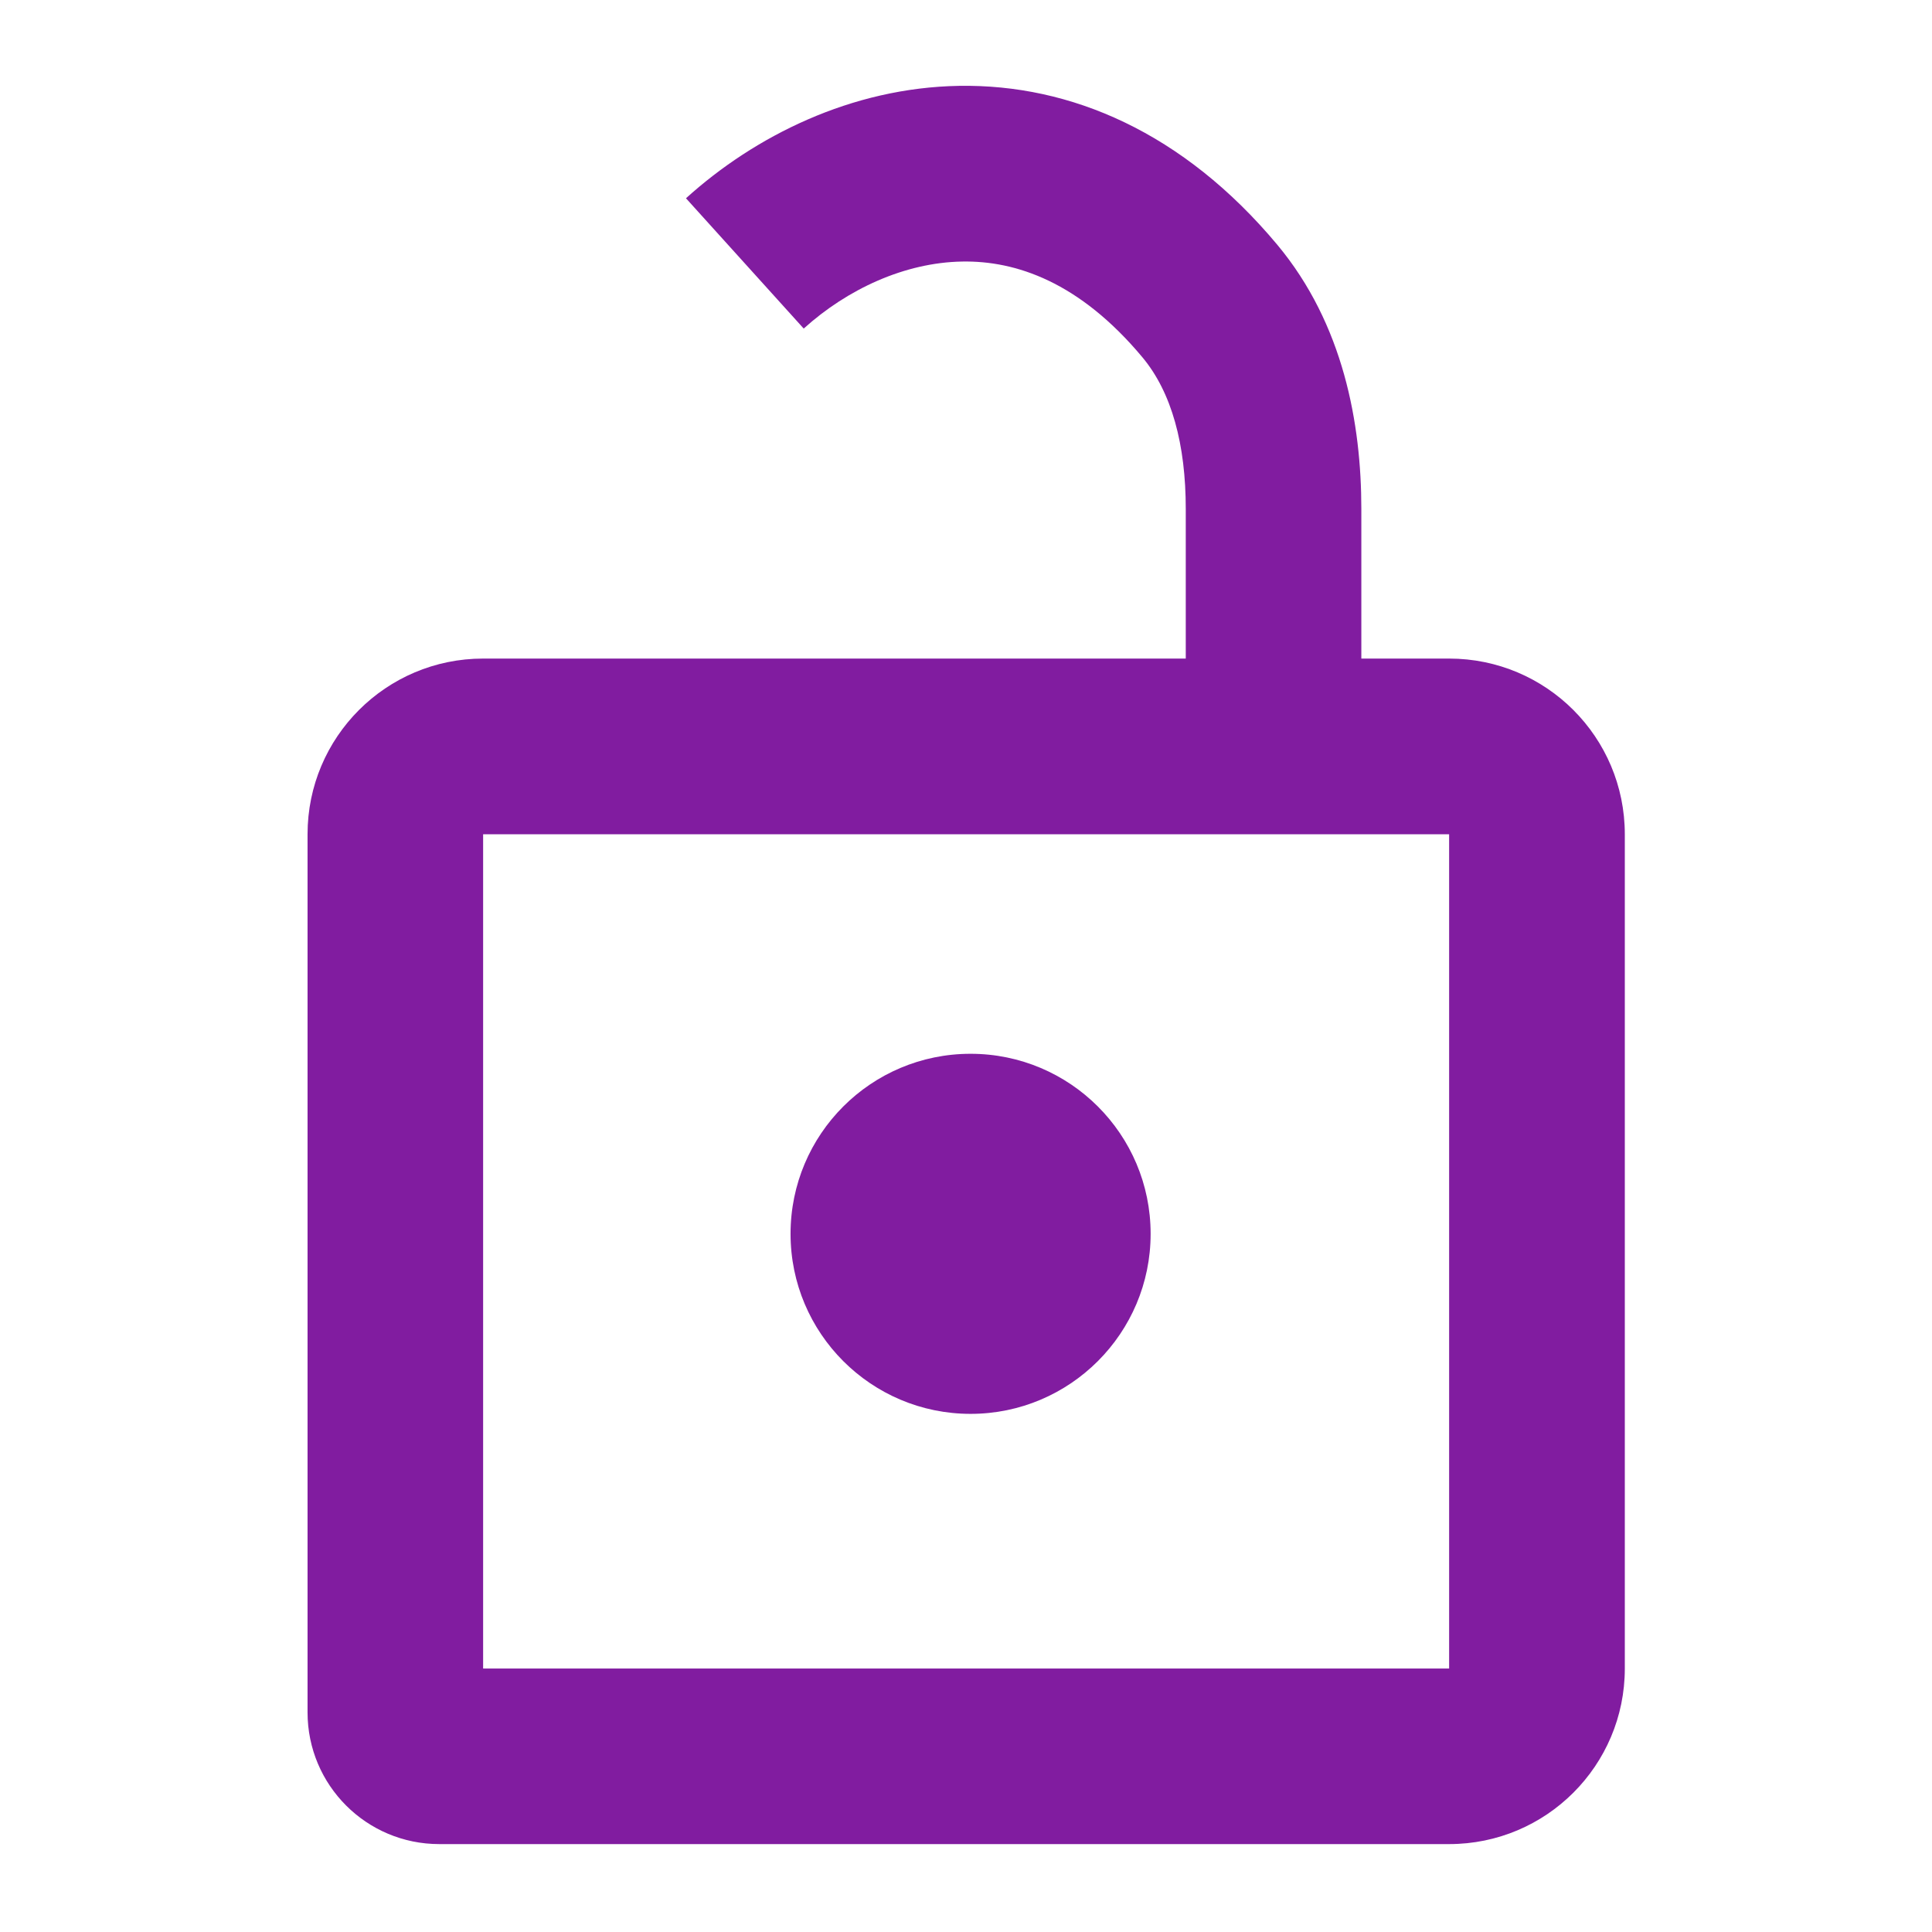 <svg width="16" height="16" viewBox="0 0 16 16" fill="none" xmlns="http://www.w3.org/2000/svg">
<path fill-rule="evenodd" clip-rule="evenodd" d="M6.656 2.721C7.018 2.394 7.493 2.174 7.968 2.166C8.412 2.158 8.939 2.334 9.461 2.959C9.704 3.25 9.82 3.682 9.82 4.215V4.217V4.22V4.222V4.225V4.228V4.23V4.233V4.235V4.238V4.241V4.243V4.246V4.249V4.251V4.254V4.256V4.259V4.262V4.264V4.267V4.27V4.272V4.275V4.277V4.28V4.283V4.285V4.288V4.291V4.293V4.296V4.298V4.301V4.304V4.306V4.309V4.312V4.314V4.317V4.32V4.322V4.325V4.327V4.33V4.333V4.335V4.338V4.341V4.343V4.346V4.349V4.351V4.354V4.356V4.359V4.362V4.364V4.367V4.37V4.372V4.375V4.378V4.38V4.383V4.385V4.388V4.391V4.393V4.396V4.399V4.401V4.404V4.407V4.409V4.412V4.415V4.417V4.42V4.422V4.425V4.428V4.43V4.433V4.436V4.438V4.441V4.444V4.446V4.449V4.451V4.454V4.457V4.459V4.462V4.465V4.467V4.47V4.473V4.475V4.478V4.481V4.483V4.486V4.488V4.491V4.494V4.496V4.499V4.502V4.504V4.507V4.51V4.512V4.515V4.517V4.52V4.523V4.525V4.528V4.531V4.533V4.536V4.539V4.541V4.544V4.546V4.549V4.552V4.554V4.557V4.56V4.562V4.565V4.568V4.57V4.573V4.575V4.578V4.581V4.583V4.586V4.589V4.591V4.594V4.596V4.599V4.602V4.604V4.607V4.61V4.612V4.615V4.617V4.62V4.623V4.625V4.628V4.631V4.633V4.636V4.638V4.641V4.644V4.646V4.649V4.651V4.654V4.657V4.659V4.662V4.664V4.667V4.67V4.672V4.675V4.678V4.68V4.683V4.685V4.688V4.691V4.693V4.696V4.698V4.701V4.704V4.706V4.709V4.711V4.714V4.716V4.719V4.722V4.724V4.727V4.729V4.732V4.735V4.737V4.74V4.742V4.745V4.747V4.75V4.753V4.755V4.758V4.76V4.763V4.766V4.768V4.771V4.773V4.776V4.778V4.781V4.784V4.786V4.789V4.791V4.794V4.796V4.799V4.801V4.804V4.807V4.809V4.812V4.814V4.817V4.819V4.822V4.824V4.827V4.829V4.832V4.835V4.837V4.84V4.842V4.845V4.847V4.85V4.852V4.855V4.857V4.86V4.862V4.865V4.867V4.87V4.873V4.875V4.878V4.88V4.883V4.885V4.888V4.89V4.893V4.895V4.898V4.9V4.903V4.905V4.908V4.91V4.913V4.915V4.918V4.92V4.923V4.925V4.928V4.93V4.933V4.935V4.938V4.94V4.942V4.945V4.947V4.95V4.952V4.955V4.957V4.96V4.962V4.965V4.967V4.97V4.972V4.975V4.977V4.979V4.982V4.984V4.987V4.989V4.992V4.994V4.997V4.999V5.001V5.004V5.006V5.009V5.011V5.014V5.016V5.018V5.021V5.023V5.026V5.028V5.03V5.033V5.035V5.038V5.04V5.042V5.045V5.047V5.05V5.052V5.054V5.057V5.059V5.062V5.064V5.066V5.069V5.071V5.074V5.076V5.078V5.081V5.083V5.085V5.088V5.09V5.092V5.095V5.097V5.099V5.102V5.104V5.107V5.109V5.111V5.114V5.116V5.118V5.121V5.123V5.125V5.128V5.13V5.132V5.134V5.137V5.139V5.141V5.144V5.146V5.148V5.151V5.153V5.155V5.157V5.16V5.162V5.164V5.167V5.169V5.171V5.173V5.176V5.178V5.18V5.183V5.185V5.187V5.189V5.192V5.194V5.196V5.198V5.201V5.203V5.205V5.207V5.21V5.212V5.214V5.216V5.218V5.221V5.223V5.225V5.227V5.23V5.232V5.234V5.236V5.238V5.241V5.243V5.245V5.247V5.249V5.251V5.254V5.256V5.258V5.26V5.262V5.264V5.267V5.269V5.271V5.273V5.275V5.277V5.28V5.282V5.284V5.286V5.288V5.29V5.292V5.295V5.297V5.299V5.301V5.303V5.305V5.307V5.309V5.311V5.314V5.316V5.318V5.32V5.322V5.324V5.326V5.328V5.33V5.332V5.334V5.336V5.338V5.341V5.343V5.345V5.347V5.349V5.351V5.353V5.355V5.357V5.359V5.361V5.363V5.365V5.367V5.369V5.371V5.373V5.375V5.377V5.379V5.381V5.383V5.385V5.387V5.389V5.391V5.393V5.395V5.397V5.399V5.401V5.403V5.405V5.407V5.409V5.411V5.412V5.414V5.416V5.418V5.42V5.422V5.424V5.426V5.428V5.43V5.432V5.434V5.435V5.437V5.439V5.441V5.443V5.445V5.447V5.449V5.451V5.452V5.454L4.001 5.454C3.198 5.454 2.547 6.105 2.547 6.909V14.181C2.547 14.784 3.035 15.272 3.638 15.272H12.001C12.805 15.272 13.456 14.621 13.456 13.818V6.909C13.456 6.105 12.805 5.454 12.001 5.454L11.274 5.454V5.452V5.451V5.449V5.447V5.445V5.443V5.441V5.439V5.437V5.435V5.434V5.432V5.43V5.428V5.426V5.424V5.422V5.42V5.418V5.416V5.414V5.412V5.411V5.409V5.407V5.405V5.403V5.401V5.399V5.397V5.395V5.393V5.391V5.389V5.387V5.385V5.383V5.381V5.379V5.377V5.375V5.373V5.371V5.369V5.367V5.365V5.363V5.361V5.359V5.357V5.355V5.353V5.351V5.349V5.347V5.345V5.343V5.341V5.338V5.336V5.334V5.332V5.33V5.328V5.326V5.324V5.322V5.32V5.318V5.316V5.314V5.311V5.309V5.307V5.305V5.303V5.301V5.299V5.297V5.295V5.292V5.29V5.288V5.286V5.284V5.282V5.28V5.277V5.275V5.273V5.271V5.269V5.267V5.264V5.262V5.26V5.258V5.256V5.254V5.251V5.249V5.247V5.245V5.243V5.241V5.238V5.236V5.234V5.232V5.23V5.227V5.225V5.223V5.221V5.218V5.216V5.214V5.212V5.21V5.207V5.205V5.203V5.201V5.198V5.196V5.194V5.192V5.189V5.187V5.185V5.183V5.18V5.178V5.176V5.173V5.171V5.169V5.167V5.164V5.162V5.16V5.157V5.155V5.153V5.151V5.148V5.146V5.144V5.141V5.139V5.137V5.134V5.132V5.13V5.128V5.125V5.123V5.121V5.118V5.116V5.114V5.111V5.109V5.107V5.104V5.102V5.099V5.097V5.095V5.092V5.09V5.088V5.085V5.083V5.081V5.078V5.076V5.074V5.071V5.069V5.066V5.064V5.062V5.059V5.057V5.054V5.052V5.05V5.047V5.045V5.042V5.04V5.038V5.035V5.033V5.03V5.028V5.026V5.023V5.021V5.018V5.016V5.014V5.011V5.009V5.006V5.004V5.001V4.999V4.997V4.994V4.992V4.989V4.987V4.984V4.982V4.979V4.977V4.975V4.972V4.97V4.967V4.965V4.962V4.96V4.957V4.955V4.952V4.95V4.947V4.945V4.942V4.94V4.938V4.935V4.933V4.93V4.928V4.925V4.923V4.92V4.918V4.915V4.913V4.91V4.908V4.905V4.903V4.9V4.898V4.895V4.893V4.89V4.888V4.885V4.883V4.88V4.878V4.875V4.873V4.87V4.867V4.865V4.862V4.86V4.857V4.855V4.852V4.85V4.847V4.845V4.842V4.84V4.837V4.835V4.832V4.829V4.827V4.824V4.822V4.819V4.817V4.814V4.812V4.809V4.807V4.804V4.801V4.799V4.796V4.794V4.791V4.789V4.786V4.784V4.781V4.778V4.776V4.773V4.771V4.768V4.766V4.763V4.76V4.758V4.755V4.753V4.75V4.747V4.745V4.742V4.74V4.737V4.735V4.732V4.729V4.727V4.724V4.722V4.719V4.716V4.714V4.711V4.709V4.706V4.704V4.701V4.698V4.696V4.693V4.691V4.688V4.685V4.683V4.68V4.678V4.675V4.672V4.67V4.667V4.664V4.662V4.659V4.657V4.654V4.651V4.649V4.646V4.644V4.641V4.638V4.636V4.633V4.631V4.628V4.625V4.623V4.62V4.617V4.615V4.612V4.61V4.607V4.604V4.602V4.599V4.596V4.594V4.591V4.589V4.586V4.583V4.581V4.578V4.575V4.573V4.57V4.568V4.565V4.562V4.56V4.557V4.554V4.552V4.549V4.546V4.544V4.541V4.539V4.536V4.533V4.531V4.528V4.525V4.523V4.52V4.517V4.515V4.512V4.51V4.507V4.504V4.502V4.499V4.496V4.494V4.491V4.488V4.486V4.483V4.481V4.478V4.475V4.473V4.47V4.467V4.465V4.462V4.459V4.457V4.454V4.451V4.449V4.446V4.444V4.441V4.438V4.436V4.433V4.43V4.428V4.425V4.422V4.42V4.417V4.415V4.412V4.409V4.407V4.404V4.401V4.399V4.396V4.393V4.391V4.388V4.385V4.383V4.38V4.378V4.375V4.372V4.37V4.367V4.364V4.362V4.359V4.356V4.354V4.351V4.349V4.346V4.343V4.341V4.338V4.335V4.333V4.33V4.327V4.325V4.322V4.32V4.317V4.314V4.312V4.309V4.306V4.304V4.301V4.298V4.296V4.293V4.291V4.288V4.285V4.283V4.28V4.277V4.275V4.272V4.27V4.267V4.264V4.262V4.259V4.256V4.254V4.251V4.249V4.246V4.243V4.241V4.238V4.235V4.233V4.23V4.228V4.225V4.222V4.22V4.217V4.215C11.274 3.511 11.127 2.685 10.578 2.027C9.8 1.096 8.867 0.696 7.943 0.711C7.049 0.726 6.249 1.128 5.681 1.642L6.656 2.721ZM4.001 6.909H10.547H12.001V13.818H4.001V6.909ZM8.038 11.709C8.861 11.709 9.529 11.041 9.529 10.218C9.529 9.394 8.861 8.727 8.038 8.727C7.214 8.727 6.547 9.394 6.547 10.218C6.547 11.041 7.214 11.709 8.038 11.709Z" fill="#811CA0"/>
</svg>
